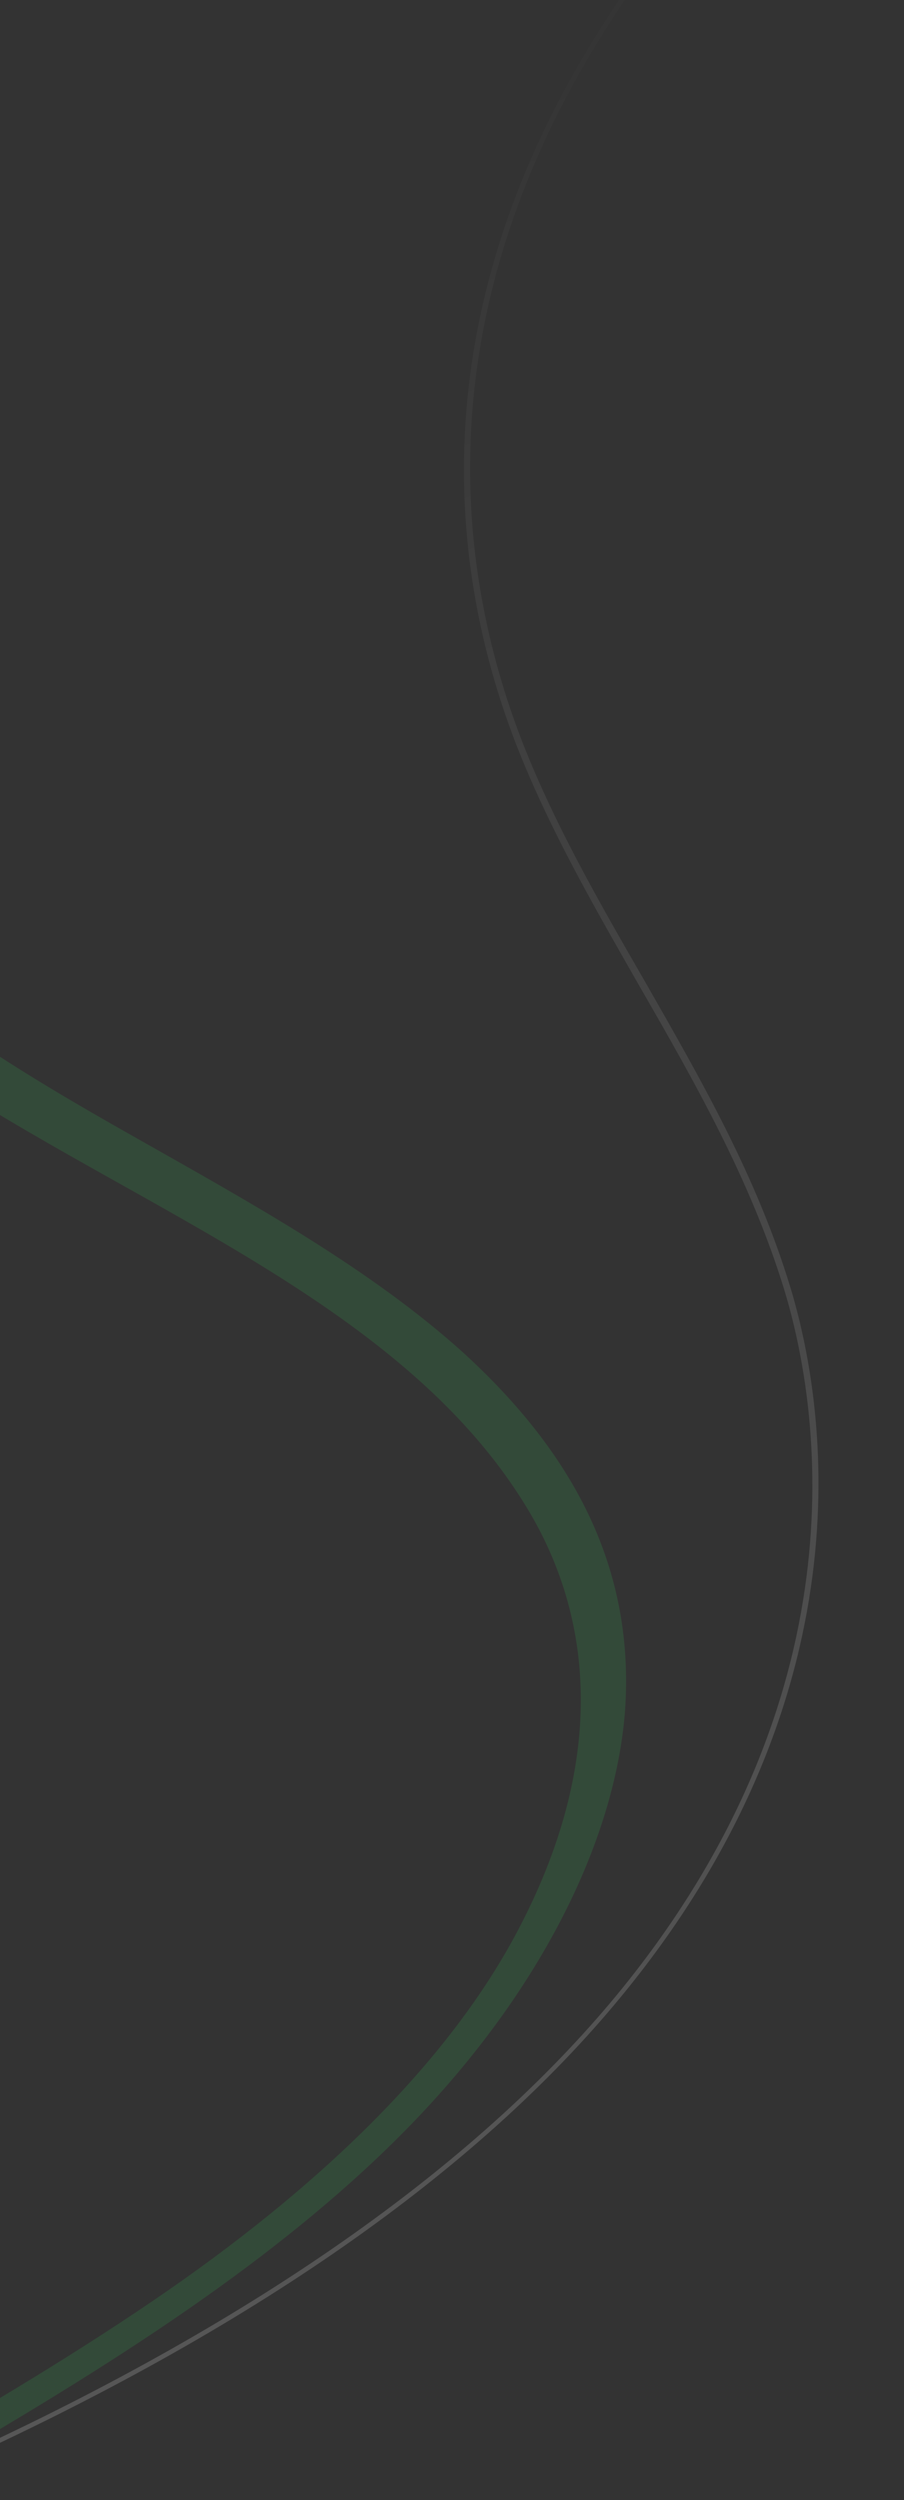 <svg width="283" height="782" viewBox="0 0 283 782" fill="none" xmlns="http://www.w3.org/2000/svg"><rect x="0" y="0" width="283" height="782" fill="#333333" stroke="none"/><path d="M63.907 -152.081C54.736 -107.08 23.656 -59.526 -12.182 -10.951C-46.606 35.707 -83.05 83.067 -99.883 128.727C-134.481 222.668 -89.866 287.051 -30.653 328.935C35.393 375.807 125.013 404.977 165.322 472.257C185.174 505.289 190.177 549.399 163.111 601.918C140.779 645.531 98.433 685.283 48.177 719.472C19.691 738.856 -9.924 756.152 -39.581 773.278L-37.567 781.631C-29.066 776.668 -20.8 772.024 -12.299 767.062C36.215 738.626 86.175 707.101 124.992 668.285C169.367 623.974 192.415 575.545 195.628 535.678C199.249 487.117 175.96 451.505 145.422 423.456C115.808 396.644 78.34 376.179 41.744 355.438C-28.494 315.831 -101.095 269.021 -97.174 178.888C-96.311 157.814 -90.895 134.866 -79.848 110.62C-69.037 86.693 -53.303 62.426 -35.978 38.266C-3.185 -8.669 36.551 -56.647 59.292 -103.754C82.852 -152.652 87.407 -198.634 72.12 -232.199L72.079 -232.369L57.958 -224.765C67.259 -204.35 69.445 -179.717 63.907 -152.081Z" fill="#34A853" fill-opacity="0.2"/><path opacity="0.2" d="M181.588 19.472C129.754 108.73 142.839 186.534 162.886 236.114C173.205 261.592 186.966 285.286 200.144 308.376C217.241 338.063 234.967 368.959 245.579 403.646C255.837 437.508 271.623 526.603 195.269 621.35C151.322 675.76 81.587 725.187 -11.991 768.131C-20.756 772.096 -29.713 776.118 -38.633 779.974L-39 781.631C-30.08 777.775 -20.931 773.697 -11.974 769.675C82.179 726.563 152.335 676.857 196.583 621.894C273.659 526.316 257.79 436.78 247.415 402.643C236.839 367.79 219.076 337.06 202.016 307.207C188.802 284.283 175.04 260.589 164.721 235.111C144.793 185.806 131.789 108.443 183.13 19.795C201.63 -11.969 227.249 -43.497 252.073 -73.862C262.397 -86.495 272.949 -99.351 283 -112.369L280.699 -111.694C270.914 -99.064 260.818 -86.652 250.759 -74.406C225.707 -43.819 200.088 -12.291 181.588 19.472Z" fill="url(#paint0_linear_4513_193885)"/><defs><linearGradient id="paint0_linear_4513_193885" x1="298.784" y1="-65.516" x2="540.654" y2="695.676" gradientUnits="userSpaceOnUse"><stop stop-color="white" stop-opacity="0"/><stop offset="1" stop-color="white"/></linearGradient></defs></svg>